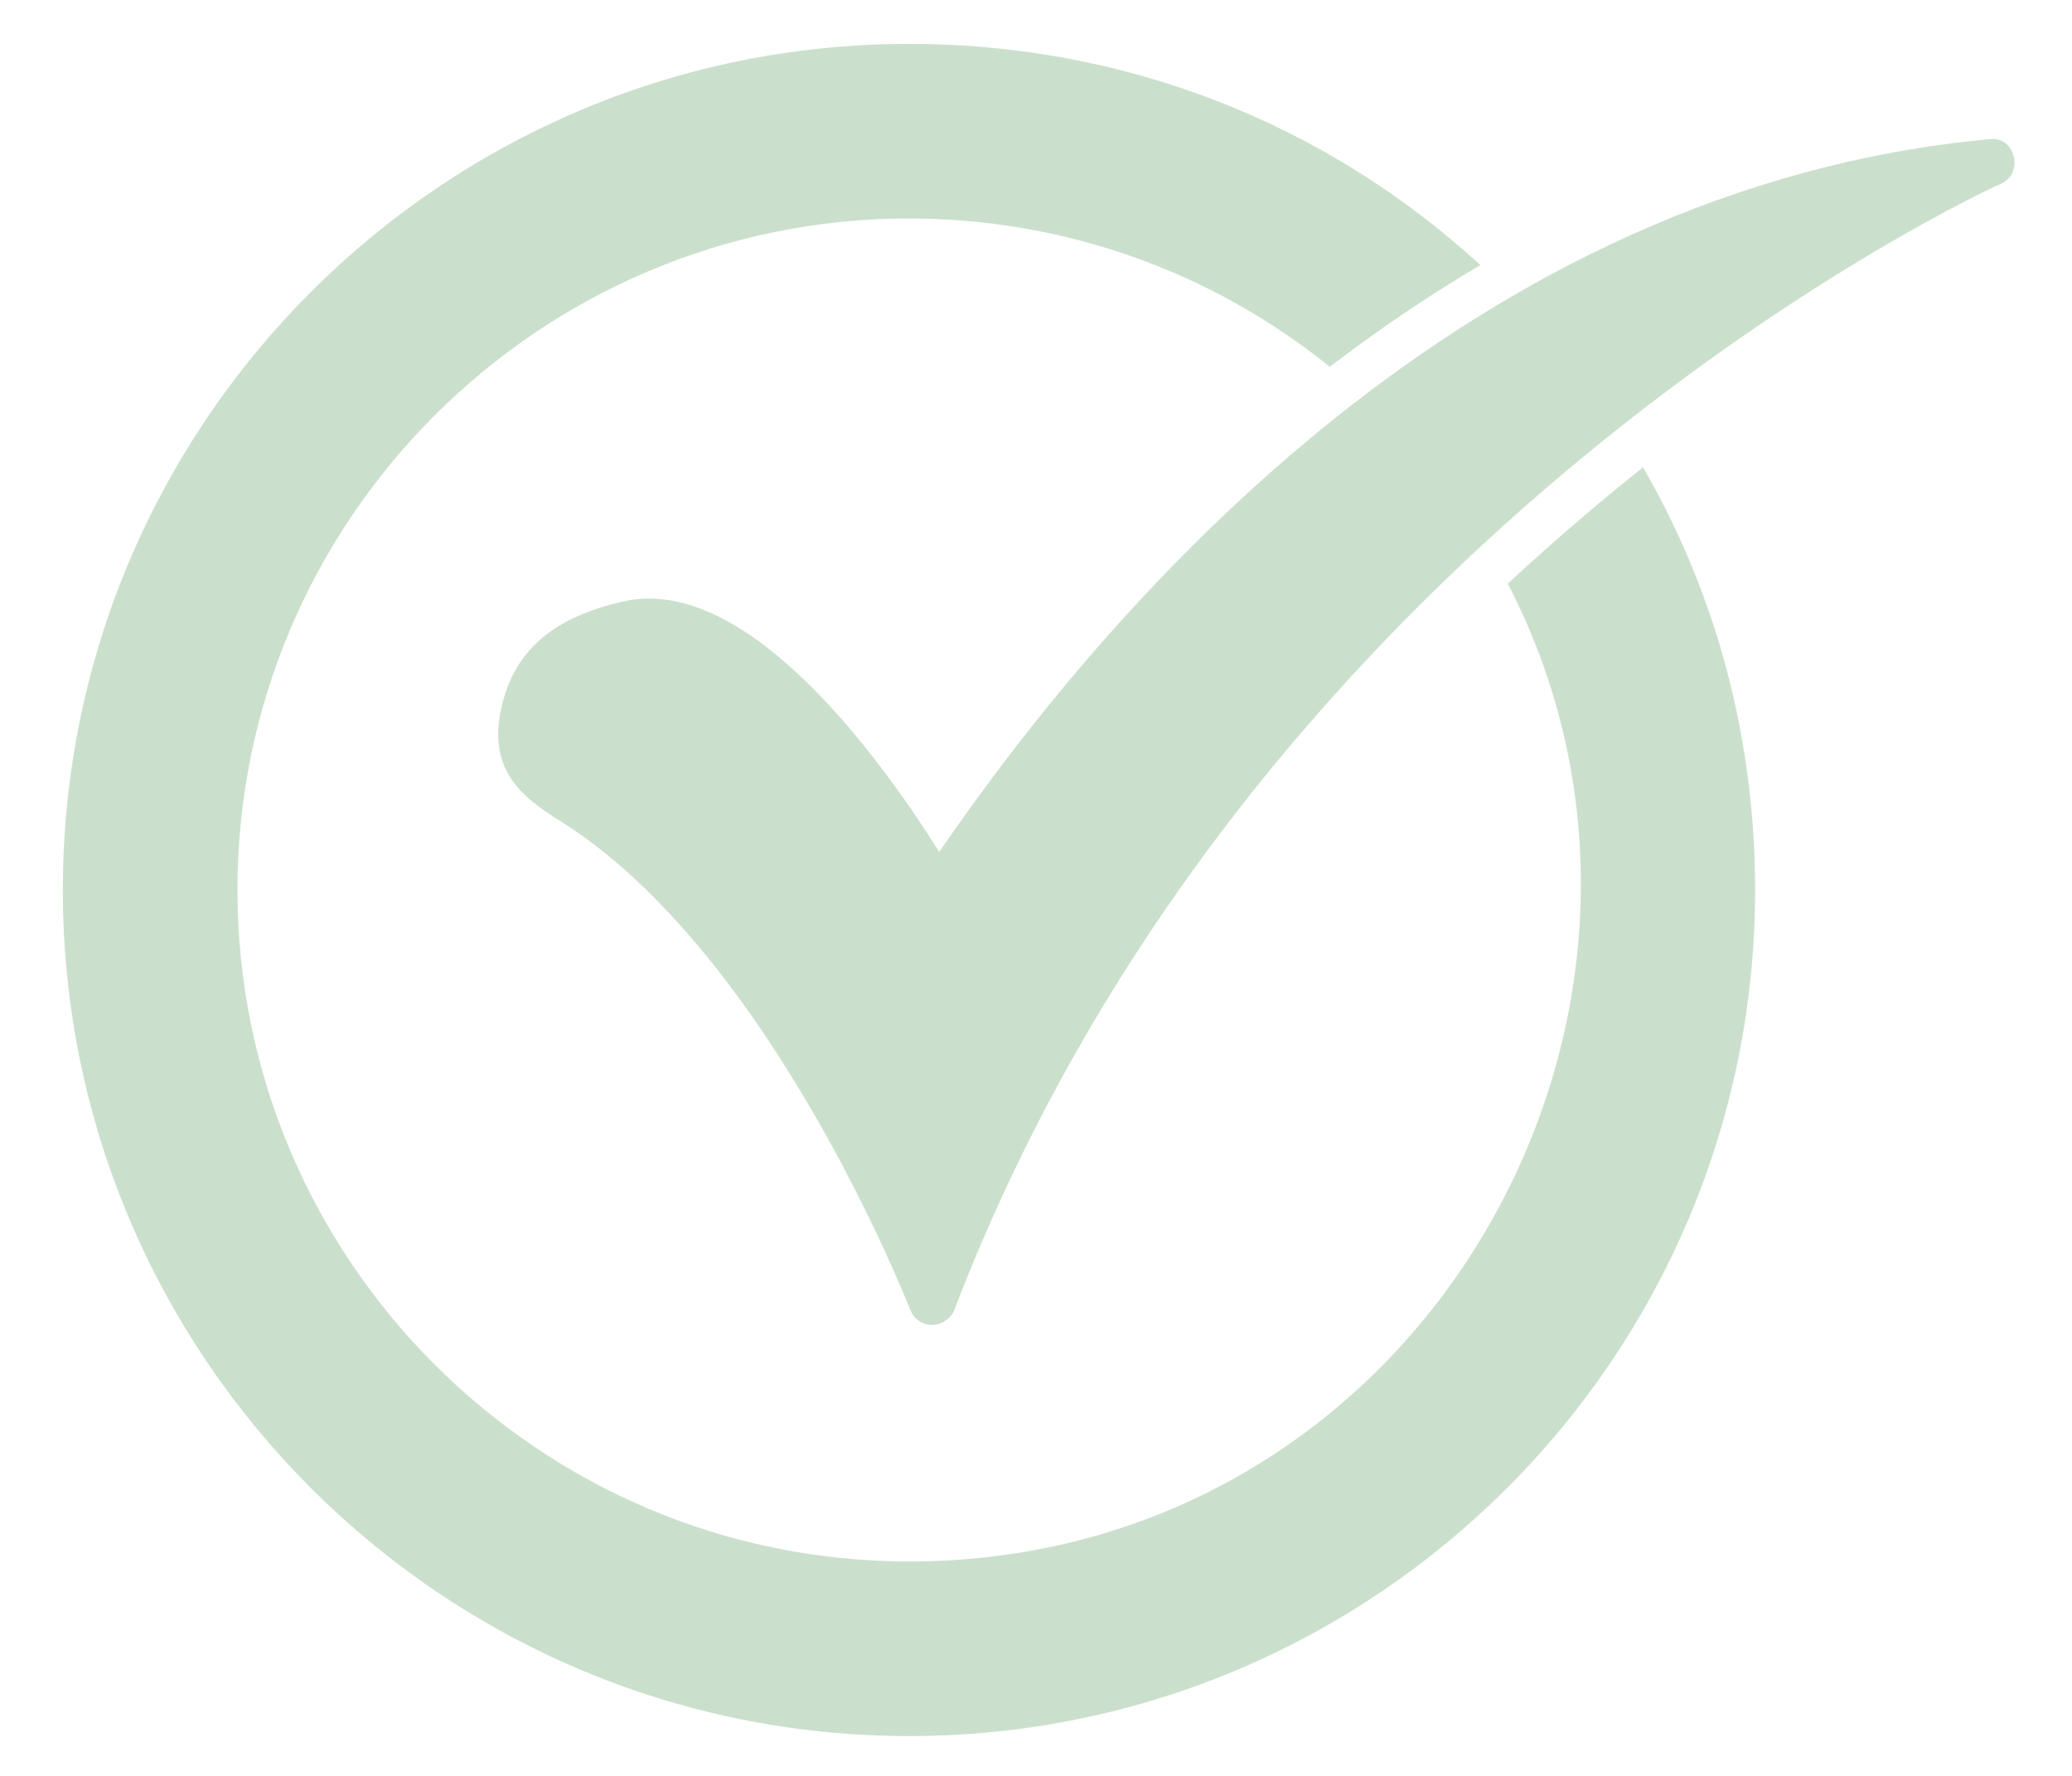 <svg width="28" height="24" viewBox="0 0 28 24" fill="none" xmlns="http://www.w3.org/2000/svg">
<path fill-rule="evenodd" clip-rule="evenodd" d="M12.284 23.462C5.976 23.462 0.849 18.335 0.849 12.028C0.849 5.721 5.976 0.593 12.284 0.593C15.176 0.593 17.89 1.644 20.005 3.582C19.301 3.998 18.622 4.459 17.97 4.957C16.367 3.665 14.375 2.953 12.284 2.953C7.285 2.953 3.209 7.029 3.209 12.028C3.209 17.026 7.285 21.102 12.284 21.102C19.239 21.102 23.368 13.668 20.376 7.888C20.83 7.466 21.297 7.057 21.775 6.662C21.917 6.546 22.059 6.43 22.203 6.316C23.204 8.044 23.718 10.004 23.718 12.028C23.718 18.335 18.591 23.462 12.284 23.462Z" fill="#CBE0CC"/>
<path fill-rule="evenodd" clip-rule="evenodd" d="M12.585 17.906C12.456 17.906 12.349 17.82 12.306 17.713C12.284 17.67 10.439 12.907 7.586 11.105C7.028 10.762 6.599 10.397 6.771 9.582C6.943 8.788 7.479 8.338 8.444 8.123C10.161 7.759 12.005 10.419 12.692 11.513C15.095 8.016 19.9 2.524 26.894 1.88C27.231 1.841 27.356 2.341 27.044 2.481C26.937 2.524 16.94 7.094 12.885 17.734C12.821 17.841 12.713 17.906 12.585 17.906Z" fill="#CBE0CC"/>
</svg>
